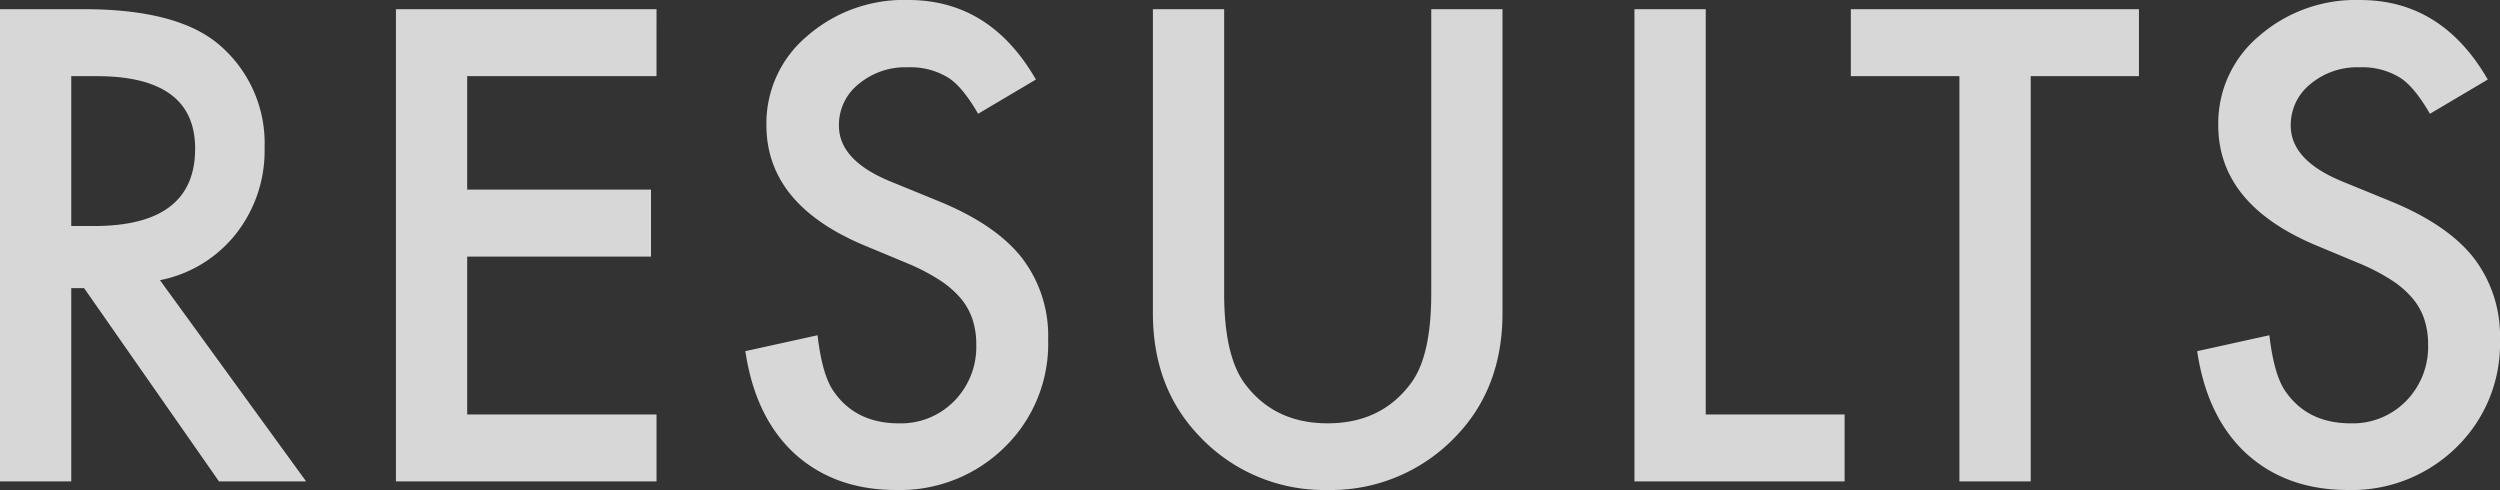 <svg xmlns="http://www.w3.org/2000/svg" width="371.166" height="72.747" viewBox="0 0 371.166 72.747">
  <rect x="0" y="0" width="371.166" height="72.747" fill="#333333" stroke="none"/>
  <path id="パス_778" data-name="パス 778" d="M-159.813-29.88-138.107,0h-12.942l-20.026-28.7h-1.907V0h-10.581V-70.113h12.4q13.9,0,20.071,5.222a19.185,19.185,0,0,1,6.812,15.349,19.921,19.921,0,0,1-4.269,12.806A19.027,19.027,0,0,1-159.813-29.88Zm-13.169-8.038h3.36q15.031,0,15.031-11.489,0-10.762-14.622-10.762h-3.769Zm86.89-22.251H-114.2v16.847H-86.91v9.945H-114.2V-9.945h28.109V0h-38.689V-70.113h38.689Zm56.329.5-8.583,5.086q-2.407-4.178-4.586-5.449a10.7,10.7,0,0,0-5.858-1.453,10.82,10.82,0,0,0-7.311,2.5,7.742,7.742,0,0,0-2.906,6.176q0,5.131,7.629,8.265l6.993,2.861q8.537,3.451,12.488,8.424A18.986,18.986,0,0,1-27.947-21.07,21.421,21.421,0,0,1-34.4-5.086,22.134,22.134,0,0,1-50.516,1.271q-9.127,0-15.076-5.4-5.858-5.4-7.311-15.212l10.717-2.361q.727,6.176,2.543,8.537,3.27,4.541,9.536,4.541a11.066,11.066,0,0,0,8.219-3.315,11.468,11.468,0,0,0,3.27-8.4,11.789,11.789,0,0,0-.568-3.746,9.506,9.506,0,0,0-1.771-3.133A14.155,14.155,0,0,0-44.068-29.9a29.967,29.967,0,0,0-4.541-2.384L-55.375-35.1q-14.4-6.085-14.4-17.8a16.888,16.888,0,0,1,6.04-13.214A21.821,21.821,0,0,1-48.7-71.476Q-36.575-71.476-29.764-59.669ZM-1.816-70.113v42.231q0,9.037,2.952,13.214,4.4,6.04,12.4,6.04,8.038,0,12.442-6.04,2.952-4.042,2.952-13.214V-70.113H39.507v45.138q0,11.08-6.9,18.255A25.556,25.556,0,0,1,13.532,1.271,25.409,25.409,0,0,1-5.495-6.721q-6.9-7.175-6.9-18.255V-70.113Zm71.5,0V-9.945H90.3V0H59.1V-70.113Zm48.246,9.945V0H107.344V-60.168H91.224v-9.945H134v9.945Zm67.863.5L177.2-54.583q-2.407-4.178-4.586-5.449a10.7,10.7,0,0,0-5.858-1.453,10.82,10.82,0,0,0-7.311,2.5,7.742,7.742,0,0,0-2.906,6.176q0,5.131,7.629,8.265l6.993,2.861q8.537,3.451,12.488,8.424A18.986,18.986,0,0,1,187.6-21.07a21.421,21.421,0,0,1-6.448,15.984,22.134,22.134,0,0,1-16.121,6.357q-9.127,0-15.076-5.4-5.858-5.4-7.311-15.212l10.717-2.361q.727,6.176,2.543,8.537,3.27,4.541,9.536,4.541a11.066,11.066,0,0,0,8.219-3.315,11.468,11.468,0,0,0,3.27-8.4,11.789,11.789,0,0,0-.568-3.746,9.506,9.506,0,0,0-1.771-3.133,14.155,14.155,0,0,0-3.111-2.679,29.967,29.967,0,0,0-4.541-2.384L160.176-35.1q-14.4-6.085-14.4-17.8a16.888,16.888,0,0,1,6.04-13.214,21.821,21.821,0,0,1,15.031-5.358Q178.976-71.476,185.787-59.669Z" transform="translate(183.562 71.476)" fill="#fff" opacity="0.803"/>
</svg>

